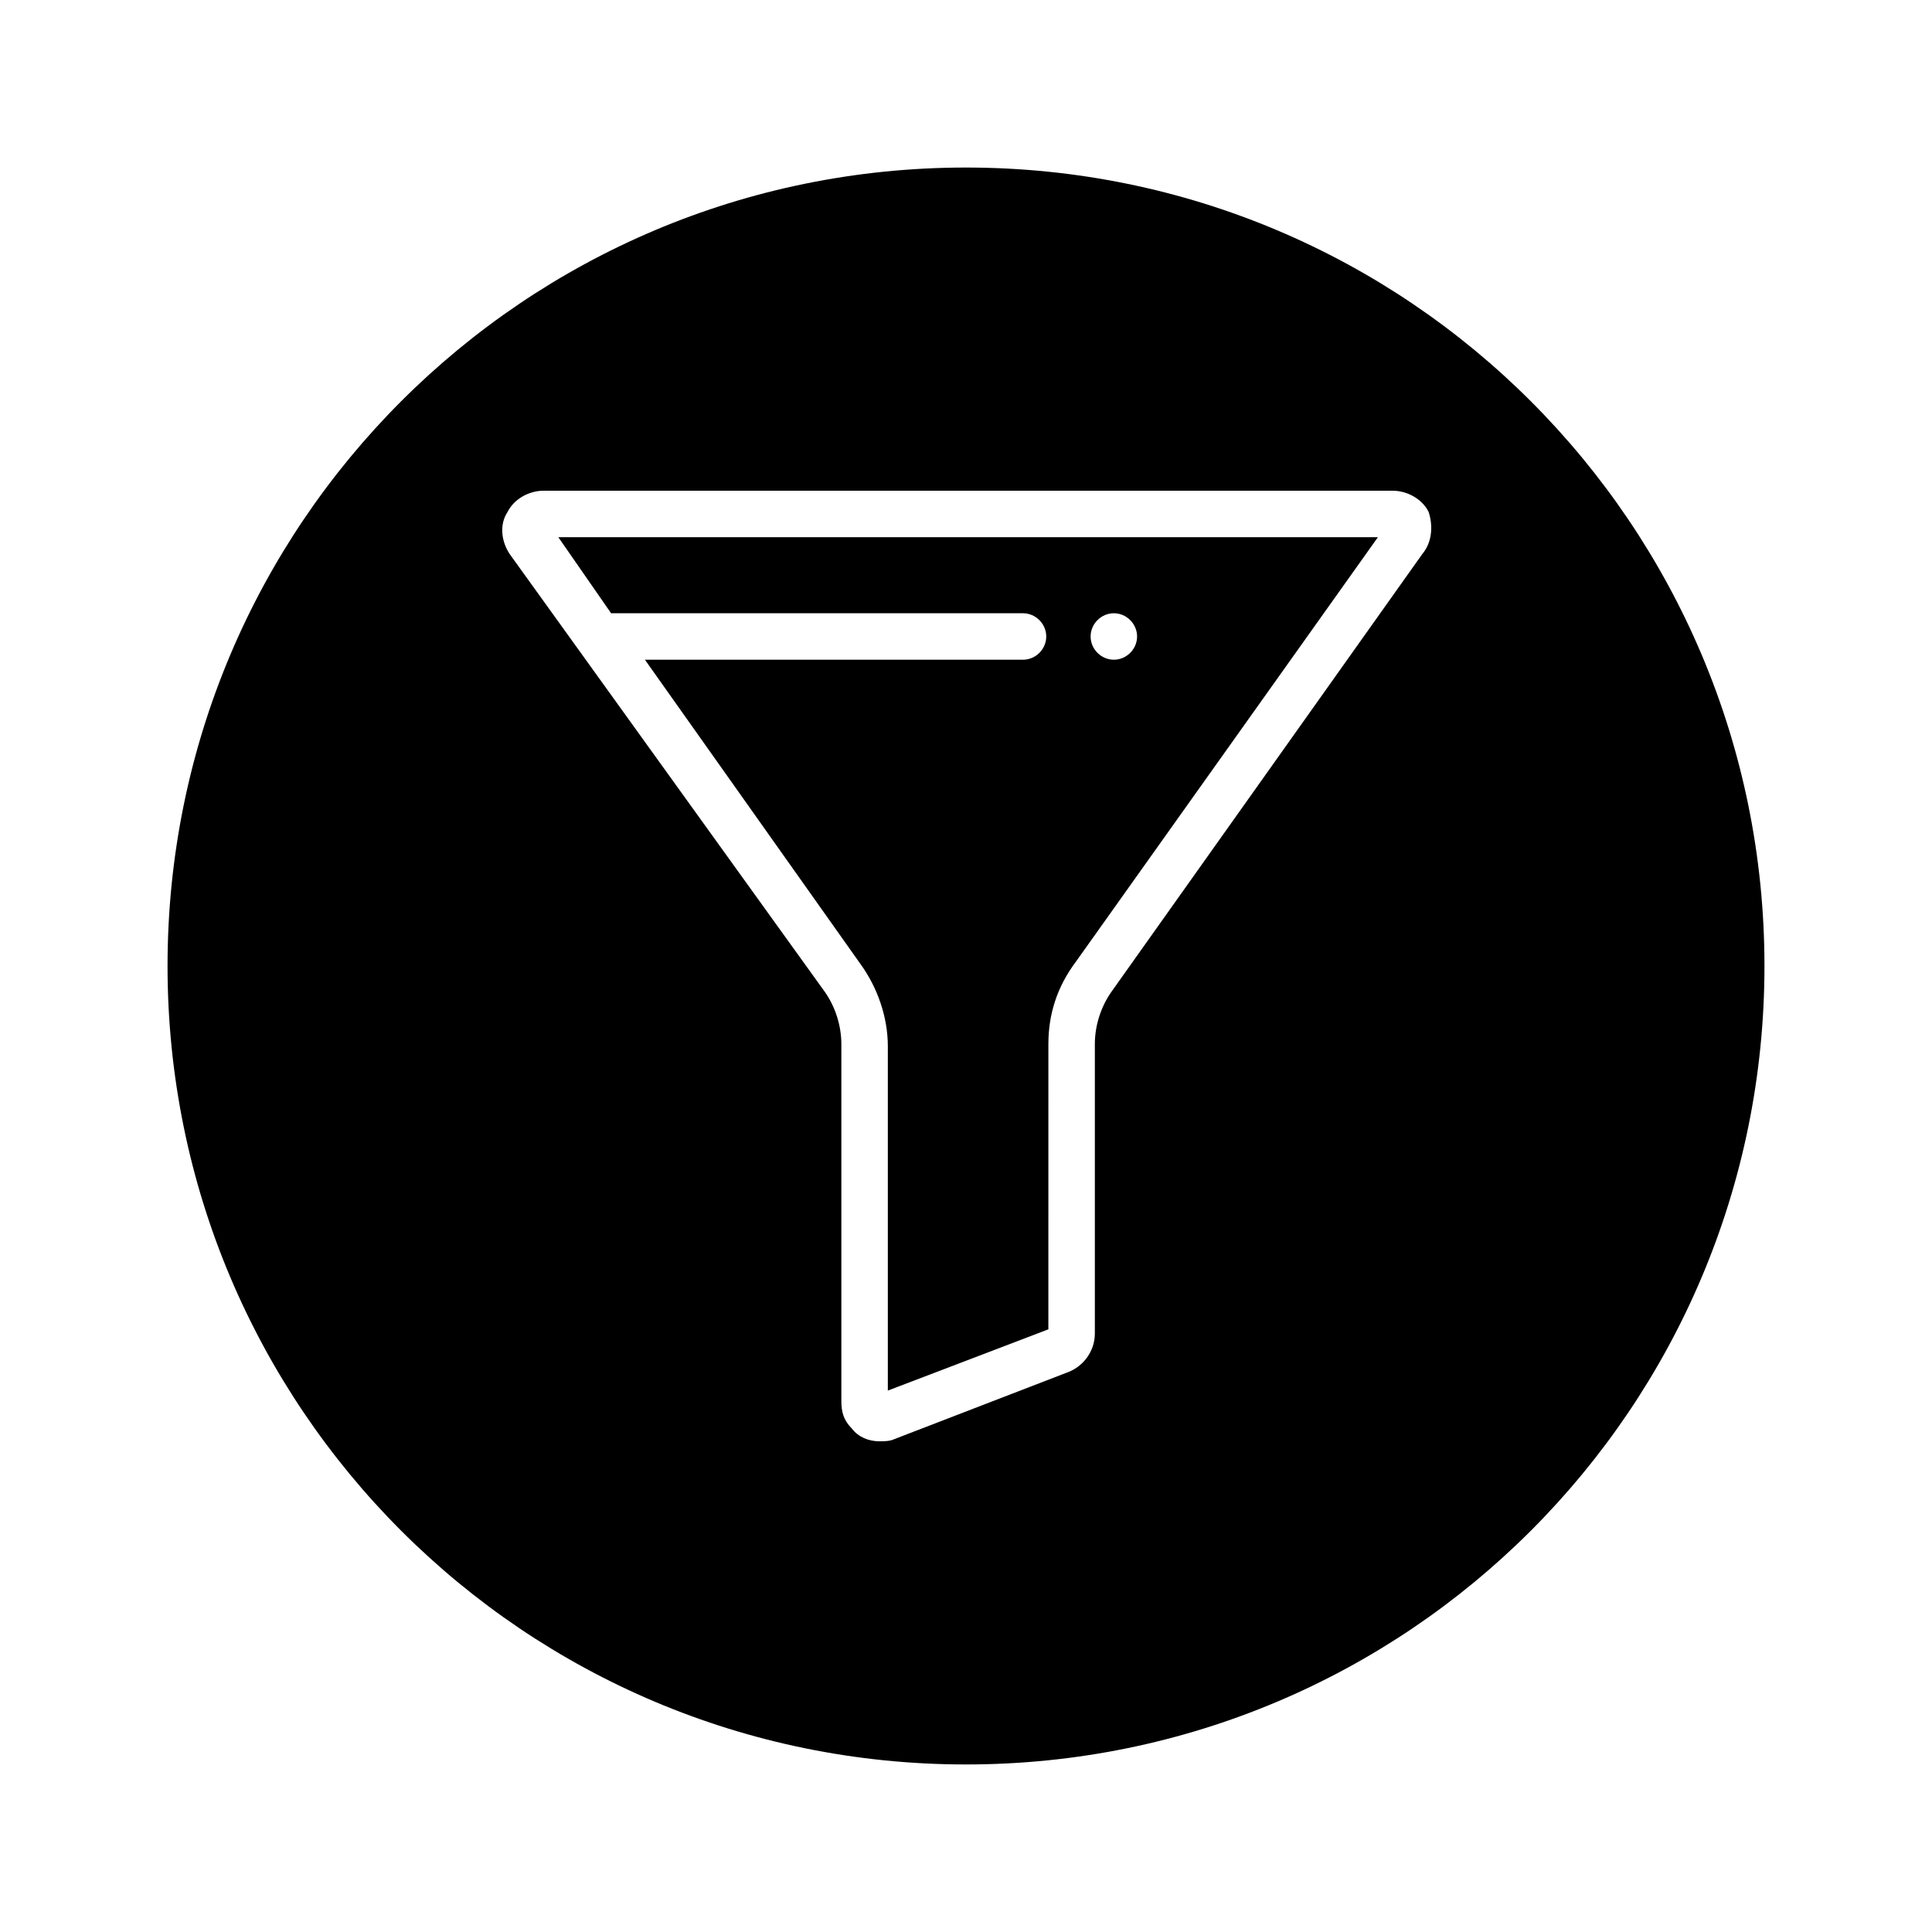 <?xml version="1.0" encoding="UTF-8"?>
<!-- Uploaded to: SVG Repo, www.svgrepo.com, Generator: SVG Repo Mixer Tools -->
<svg fill="#000000" width="800px" height="800px" version="1.1" viewBox="144 144 512 512" xmlns="http://www.w3.org/2000/svg">
 <g>
  <path d="m305.95 306.52h109.16c3.359 0 6.156 2.801 6.156 6.156 0 3.359-2.801 6.156-6.156 6.156h-100.2l57.098 80.609c4.477 6.156 7.277 13.996 7.277 21.832v91.246l42.543-16.234 0.004-75.57c0-7.836 2.238-15.113 7.277-21.832l80.051-112.52h-217.2zm133.23 0c3.359 0 6.156 2.801 6.156 6.156 0 3.359-2.801 6.156-6.156 6.156-3.359 0-6.156-2.801-6.156-6.156 0-3.359 2.797-6.156 6.156-6.156z"/>
  <path d="m400 188.4c-117 0-211.6 94.605-211.6 211.6s94.605 211.6 211.6 211.6 211.6-94.602 211.6-211.6-94.602-211.6-211.6-211.6zm120.91 102.44-82.289 115.88c-2.801 3.918-4.477 8.957-4.477 13.996v76.691c0 4.477-2.801 8.398-6.719 10.078l-46.461 17.914c-1.121 0.559-2.801 0.559-3.918 0.559-2.801 0-5.598-1.121-7.277-3.359-2.238-2.238-2.801-4.477-2.801-7.277v-94.605c0-5.039-1.68-10.078-4.477-13.996l-83.41-115.88c-2.238-3.359-2.801-7.836-0.559-11.195 1.68-3.359 5.598-5.598 9.516-5.598h225.04c3.918 0 7.836 2.238 9.516 5.598 1.117 3.359 1.117 7.836-1.68 11.195z"/>
 </g>
</svg>